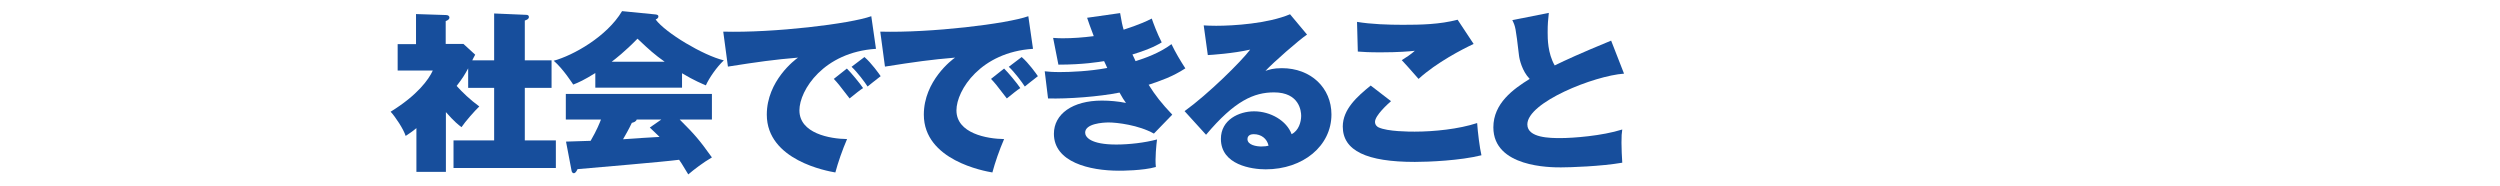 <?xml version="1.0" encoding="utf-8"?>
<!-- Generator: Adobe Illustrator 25.4.6, SVG Export Plug-In . SVG Version: 6.00 Build 0)  -->
<svg version="1.1" id="レイヤー_1" xmlns="http://www.w3.org/2000/svg" xmlns:xlink="http://www.w3.org/1999/xlink" x="0px"
	 y="0px" viewBox="0 0 1280 95" style="enable-background:new 0 0 1280 95;" xml:space="preserve">
<style type="text/css">
	.st0{fill:none;}
	.st1{fill:#174E9C;}
</style>
<g>
	<rect x="-0.3" class="st0" width="1280" height="95"/>
	<g>
		<path class="st1" d="M253,30.9v-24l16.5,0.7c0.7,0,1.3,0.3,1.3,1.1c0,1.1-1.4,1.6-2.1,1.8v20.4h13.7V45h-13.7v26.9h15.9V86h-52.4
			V71.9H253V45h-13.3V35c-1.8,3.3-2.8,5-5.9,9c3,3.3,6.8,7,11.6,10.5c-2.3,2.2-7.1,7.6-9.1,10.6c-1.5-1.1-3.7-2.8-8-7.7V88h-15.1
			V65.6c-2,1.7-3.7,2.8-5.5,4c-1.1-3.5-5.2-9.7-7.7-12.4c13.8-8.5,19.5-16.5,21.6-21.1h-18V22.6h9.4V7.2l15.4,0.5
			c0.9,0,1.7,0.4,1.7,1.3c0,1-1.1,1.5-1.9,1.8v11.7h9.1l6,5.5c-1,1.8-1.1,2.1-1.5,2.9H253z"/>
		<path class="st1" d="M349.3,44.9h-44.5v-7.5c-5.8,3.6-8.5,4.8-11.3,5.9c-0.3-0.4-5.1-8-10-12.2c9.9-2.7,27.2-12.3,35-25.4
			l17.2,1.7c0.9,0.1,1.4,0.4,1.4,1c0,0.7-0.4,1.1-1.4,1.6c5,6.8,24.4,18.4,34.9,20.9c-3.7,3.5-7.5,9-9.2,12.8
			c-1.8-0.8-5.9-2.4-12.2-6.2v7.4H349.3z M289.8,72.5c0.5,0,11.3-0.4,12.6-0.4c3.2-5.5,4.6-9.1,5.3-10.9h-18V48.1h74.8v13.1H348
			c7.8,7.8,9.9,10.2,16.5,19.4c-4.5,2.6-9.2,6.2-12.1,8.7c-3.5-5.8-3.9-6.4-4.7-7.5c-7.3,1-43,4-52,4.8c-0.7,1.6-1.4,2.1-1.9,2.1
			c-0.6,0-1.1-0.6-1.2-1.5L289.8,72.5z M340.3,31.6c-5.2-3.7-7.8-6-13.9-11.8c-6.4,6.6-11.5,10.5-13.2,11.8
			C313.2,31.6,340.3,31.6,340.3,31.6z M338.6,61.2H326c-0.4,1.1-1.4,1.4-2.5,1.7c-1.5,3.2-3.4,6.5-4.5,8.4
			c2.6-0.2,15.8-1.1,18.7-1.2c-1.1-1.1-2.1-2-5-4.8L338.6,61.2z"/>
		<path class="st1" d="M448.5,25c-26.8,1.7-39.2,21.2-39.2,31.5c0,11.8,15.6,14.6,24.4,14.7c-2.4,5.5-4.7,12.2-6,17.1
			c-4.1-0.7-35.1-6.2-35.1-29.6c0-17.3,14.5-28.2,16-29.2c-12.1,1-20.7,2.2-35.9,4.6l-2.4-17.9c25.9,0.7,64.9-4,75.8-7.9L448.5,25z
			 M433.6,35.1c1.9,1.8,6.8,7.7,8.3,10c-1.2,0.7-4.6,3.4-6.9,5.3c-5.5-7.2-6.2-8-8.1-10L433.6,35.1z M442.6,29.2
			c3.6,3.1,7.5,8.6,8.3,9.8c-4,3.2-4.7,3.6-6.7,5.3c-1.4-2.2-5.2-7.3-8.2-10.1L442.6,29.2z"/>
		<path class="st1" d="M528.9,25c-26.8,1.7-39.2,21.2-39.2,31.5c0,11.8,15.6,14.6,24.4,14.7c-2.4,5.5-4.7,12.2-6,17.1
			C504,87.6,473,82.1,473,58.7c0-17.3,14.5-28.2,16-29.2c-12.1,1-20.7,2.2-35.9,4.6l-2.4-17.9c25.9,0.7,64.9-4,75.8-7.9L528.9,25z
			 M514.1,35.1c1.9,1.8,6.8,7.7,8.3,10c-1.2,0.7-4.6,3.4-6.9,5.3c-5.5-7.2-6.2-8-8.1-10L514.1,35.1z M523.1,29.2
			c3.6,3.1,7.5,8.6,8.3,9.8c-4,3.2-4.7,3.6-6.7,5.3c-1.4-2.2-5.2-7.3-8.2-10.1L523.1,29.2z"/>
		<path class="st1" d="M573.5,6.7c0.7,4.3,1.2,6.5,1.8,8.5c0.7-0.3,8.3-2.5,14.4-5.7c0.9,2.6,2.7,7.5,5.1,12.2
			c-1.9,1.1-5.2,3.2-15,6.2c0.3,0.5,1.4,2.9,1.6,3.4c4.5-1.4,12.3-4.1,18.4-8.7c2,4.2,4.5,8.4,7.1,12.4c-6.6,4.3-12.8,6.4-18.8,8.4
			c3.4,5.4,6.5,9.4,12.1,15.3l-9.4,9.7c-7.8-4.4-19-5.7-23.1-5.7c-3.1,0-12.1,0.6-12.1,5.2c0,2.3,2.8,6.1,15.9,6.1
			c6.6,0,14.5-0.9,20.9-2.6c-0.3,2.2-1.1,9.8-0.6,14.1c-6.6,1.9-17.7,1.9-18.9,1.9c-15.1,0-33.3-4.4-33.3-18.9
			c0-10.1,9.5-17,24.6-17c4,0,8.4,0.4,12.3,1.2c-1.1-1.5-1.8-2.6-3.3-5.3c-10.4,2.1-26.6,3.3-36.6,3l-1.7-13.9
			c1.9,0.2,3.8,0.4,7.7,0.4c5.6,0,15.2-0.4,24.3-2.1c-0.1-0.2-1.3-3-1.6-3.5c-2.6,0.4-10.7,1.8-23.4,1.8l-2.7-13.7
			c1.7,0.1,2.9,0.2,4.7,0.2c5.4,0,10.7-0.4,16.1-1.1c-1.9-4.9-2.6-7.1-3.4-9.4L573.5,6.7z"/>
		<path class="st1" d="M669.2,17.7c-4.3,2.9-17.3,14.3-21.3,18.6c1.8-0.6,3.9-1.4,8.4-1.4c14.9,0,25.4,10.1,25.4,23.7
			c0,16.1-14.5,28.1-33.7,28.1c-7,0-22.9-2.2-22.9-15.6c0-9.8,9.3-14.1,17-14.1c8.4,0,16.7,4.8,19.2,11.7c3.6-1.8,4.9-6.2,4.9-9.4
			c0-2.4-0.9-12-13.9-12c-10.2,0-20.1,4.2-34.8,21.7l-11-12.1c12.2-8.8,29-25.4,33.6-31.5c-8.9,2-19.8,2.7-21.7,2.8L616.3,13
			c1.7,0.1,3.5,0.2,6.4,0.2c8.8,0,26.4-1.1,37.8-5.9L669.2,17.7z M641.9,68.7c-2.8,0-3.2,1.7-3.2,2.5c0,3.1,4.7,3.8,7.1,3.8
			c1.8,0,2.9-0.2,3.7-0.4C648.7,70.9,645.7,68.7,641.9,68.7z"/>
		<path class="st1" d="M712.2,51.8c-1.5,1.3-8.2,7.3-8.2,10.6c0,1.7,1.3,2.6,1.8,2.8c4.6,2.2,16,2.2,18.5,2.2c9.9,0,22.6-1.3,32-4.4
			c0.3,4.6,1.3,12.7,2.2,16.5c-10.8,2.7-26.9,3.4-34.1,3.4c-24.6,0-36.9-5.7-36.9-18.1c0-8.9,7.5-15.5,14.3-21L712.2,51.8z
			 M754.5,22.5c-5.6,2.6-19,9.5-28.2,17.9c-5.5-6.3-6.2-7-8.6-9.6c2.3-1.4,4.7-3,6.7-4.8c-2.6,0.3-8.5,0.8-17.6,0.8
			c-6.1,0-8.9-0.2-11.6-0.4l-0.4-15.2c7.1,1.2,16,1.5,23.4,1.5c9.4,0,18.9-0.2,28.1-2.6L754.5,22.5z"/>
		<path class="st1" d="M831.5,37.7c-15.4,1.1-49.5,14.7-49.5,26c0,7,11.9,7,17,7c6.3,0,21.2-1.1,31.6-4.4c-0.3,1.9-0.4,3.2-0.4,6.8
			c0,3.2,0.2,6.9,0.4,10.2c-10.9,1.9-26.9,2.4-31.4,2.4c-5.3,0-34.6,0-34.6-20.5c0-12.3,10.2-19.6,18.6-24.8
			c-3.9-4-5.3-10.1-5.5-12.2c-1.7-14.4-1.8-14.6-3.4-17.9L793,6.6c-0.4,3.8-0.6,5.5-0.6,10c0,3.1,0,10.6,3.6,16.9
			c6-2.9,12.4-5.9,28.9-12.7L831.5,37.7z"/>
	</g>
</g>
</svg>
